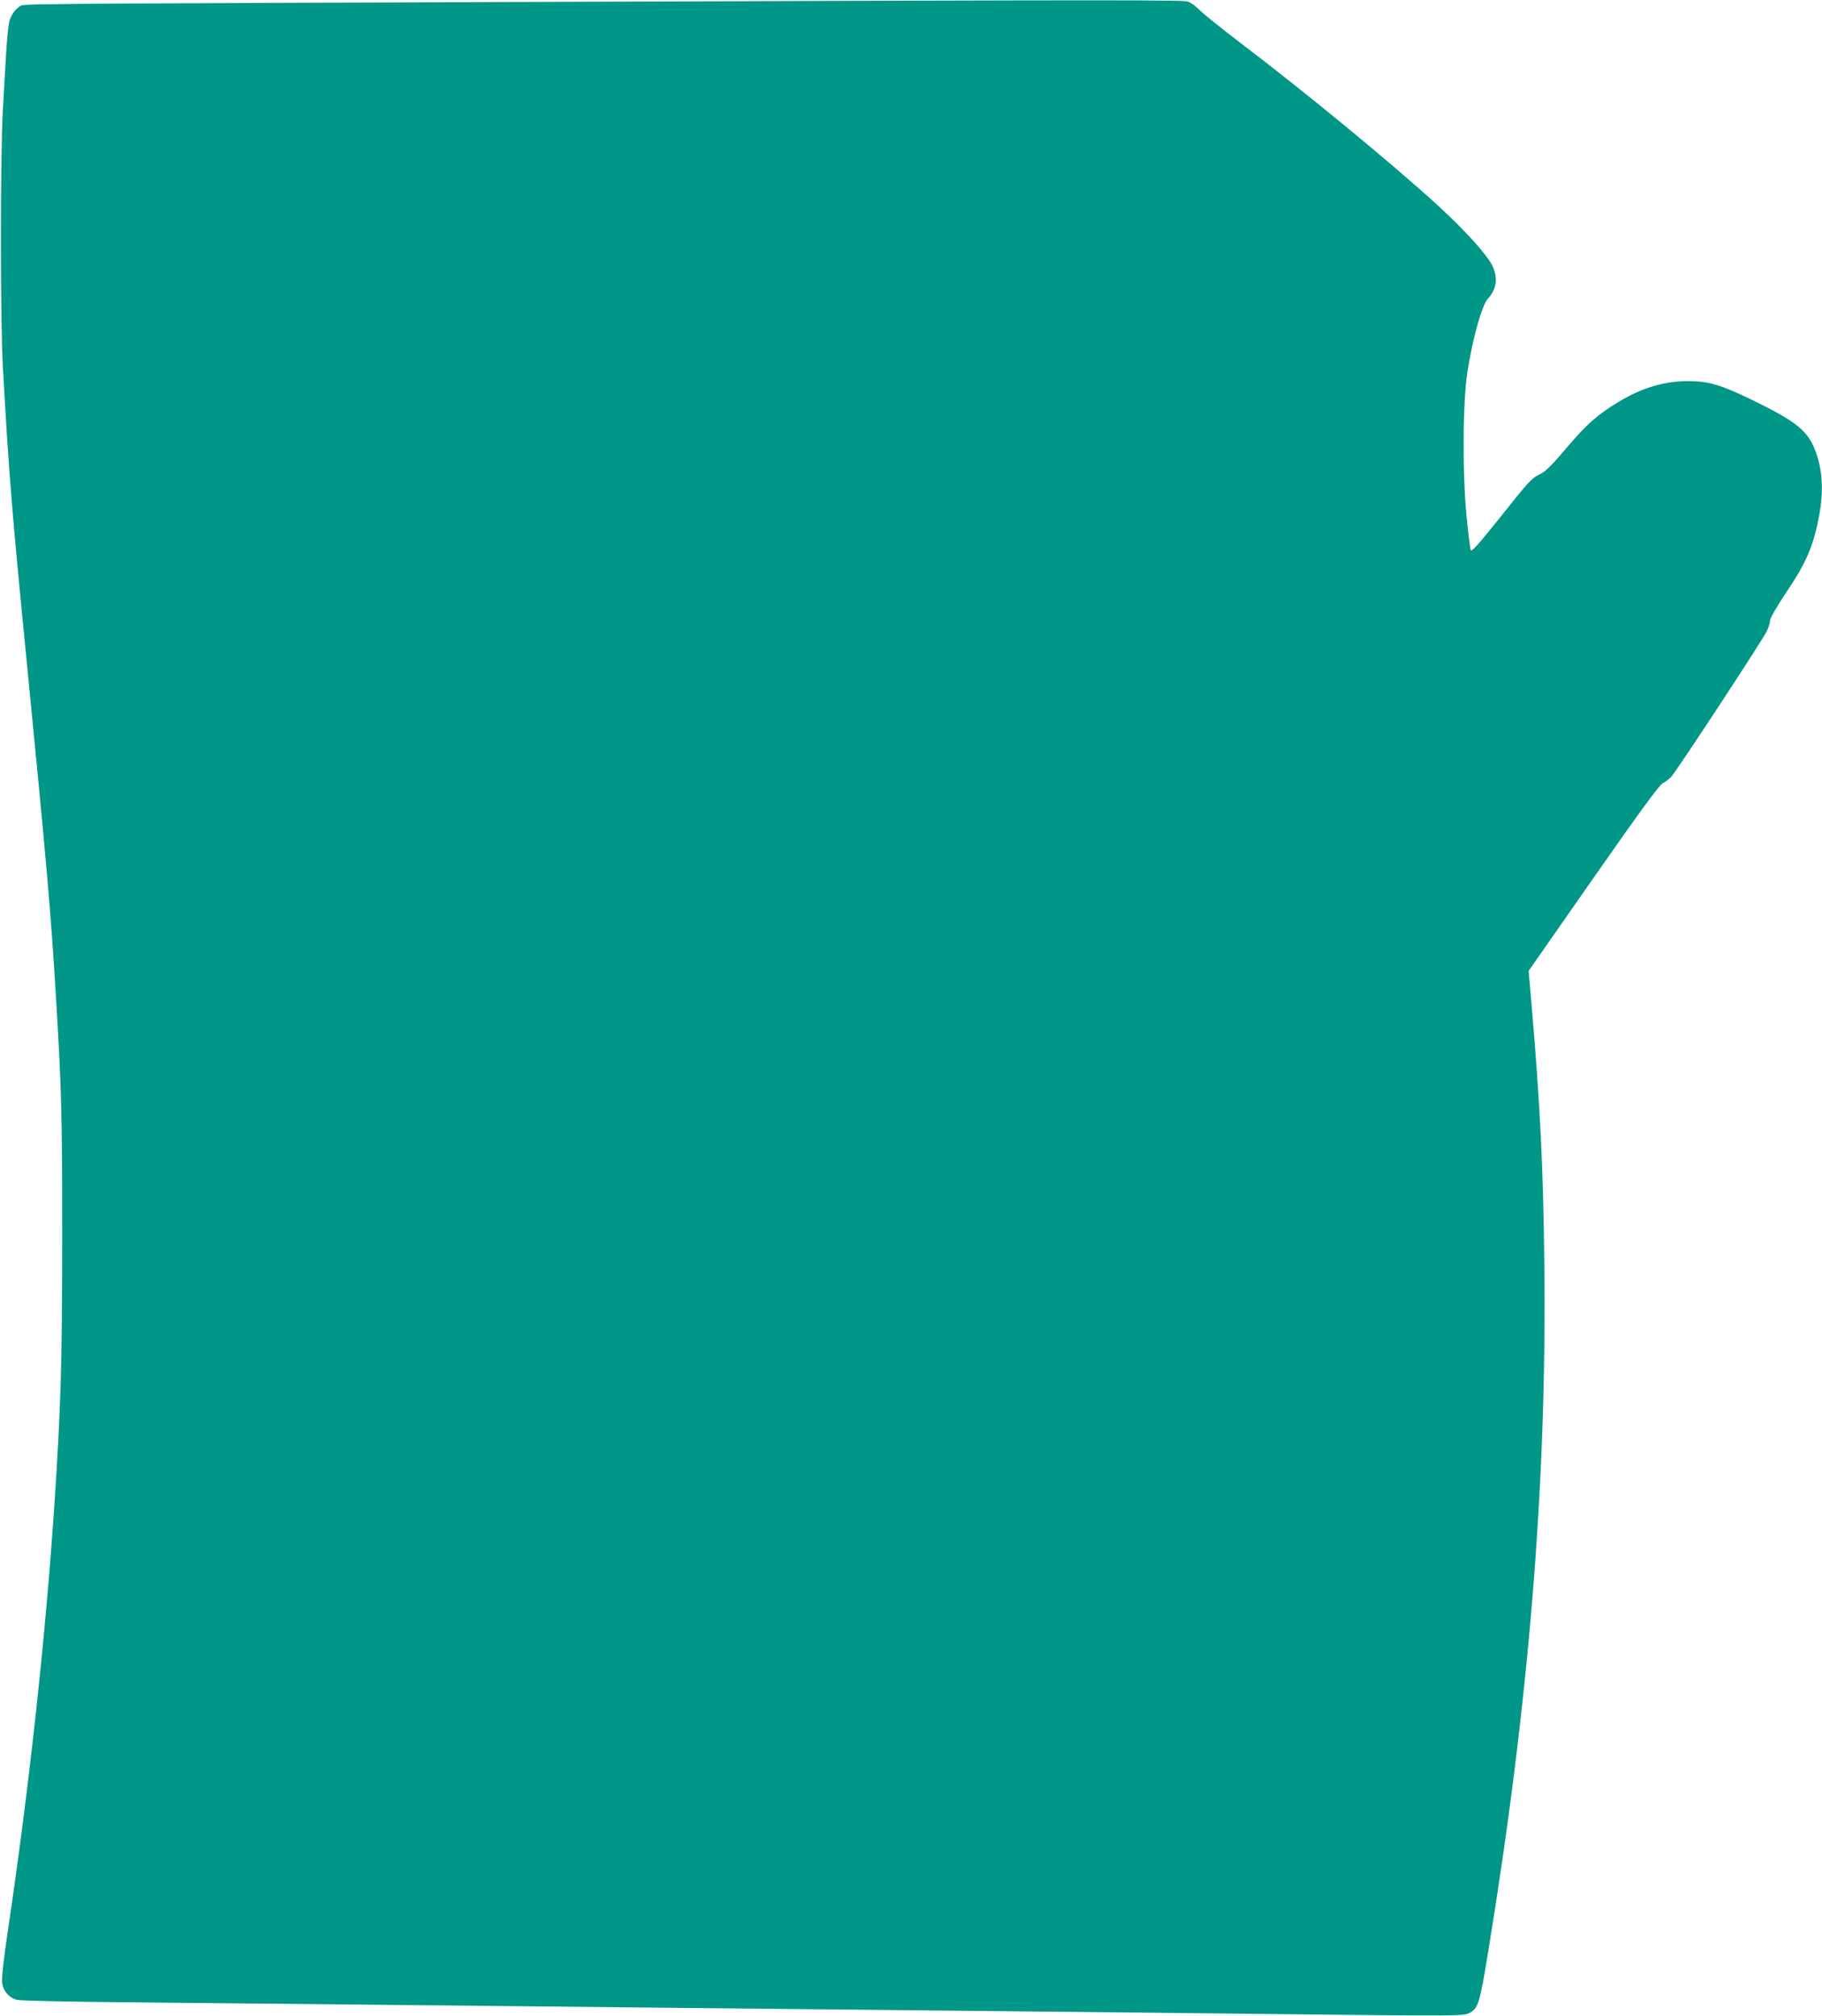 <?xml version="1.0" standalone="no"?>
<!DOCTYPE svg PUBLIC "-//W3C//DTD SVG 20010904//EN"
 "http://www.w3.org/TR/2001/REC-SVG-20010904/DTD/svg10.dtd">
<svg version="1.0" xmlns="http://www.w3.org/2000/svg"
 width="1157pt" height="1280pt" viewBox="0 0 1157 1280"
 preserveAspectRatio="xMidYMid meet">
<g transform="translate(0,1280) scale(0.1,-0.1)"
fill="#009688" stroke="none">
<path d="M3705 12789 c-3810 -14 -3546 -12 -3581 -31 -17 -9 -40 -36 -52 -60
-22 -45 -25 -74 -54 -598 -16 -285 -16 -1342 0 -1625 38 -682 57 -916 152
-1880 122 -1240 154 -1595 184 -2105 37 -600 41 -766 41 -1555 -1 -811 -8
-1065 -50 -1695 -57 -848 -160 -1790 -295 -2700 -24 -157 -40 -296 -37 -323 5
-58 43 -103 97 -116 19 -5 341 -12 715 -15 374 -4 1099 -11 1610 -16 512 -5
1378 -14 1925 -20 547 -6 1432 -15 1965 -20 534 -5 1419 -15 1967 -21 926 -10
999 -9 1032 6 63 30 71 55 126 391 258 1576 372 2964 357 4349 -7 640 -27
1032 -83 1685 l-17 195 411 589 c294 421 420 593 441 603 16 8 40 26 54 41 34
37 586 877 608 927 10 22 19 51 19 65 0 14 43 89 104 180 130 193 175 301 211
504 28 162 14 305 -40 424 -48 106 -129 166 -388 292 -202 98 -277 120 -409
120 -152 0 -295 -44 -442 -133 -137 -84 -198 -138 -330 -293 -101 -119 -135
-151 -175 -169 -43 -21 -71 -50 -237 -260 -146 -183 -190 -232 -195 -218 -3
10 -15 101 -25 203 -28 276 -26 732 4 927 34 217 92 425 131 467 56 62 65 134
26 212 -35 70 -176 225 -346 381 -295 269 -840 718 -1259 1036 -113 86 -225
176 -250 201 -25 25 -58 50 -74 55 -31 12 -352 12 -3841 0z"/>
</g>
</svg>

